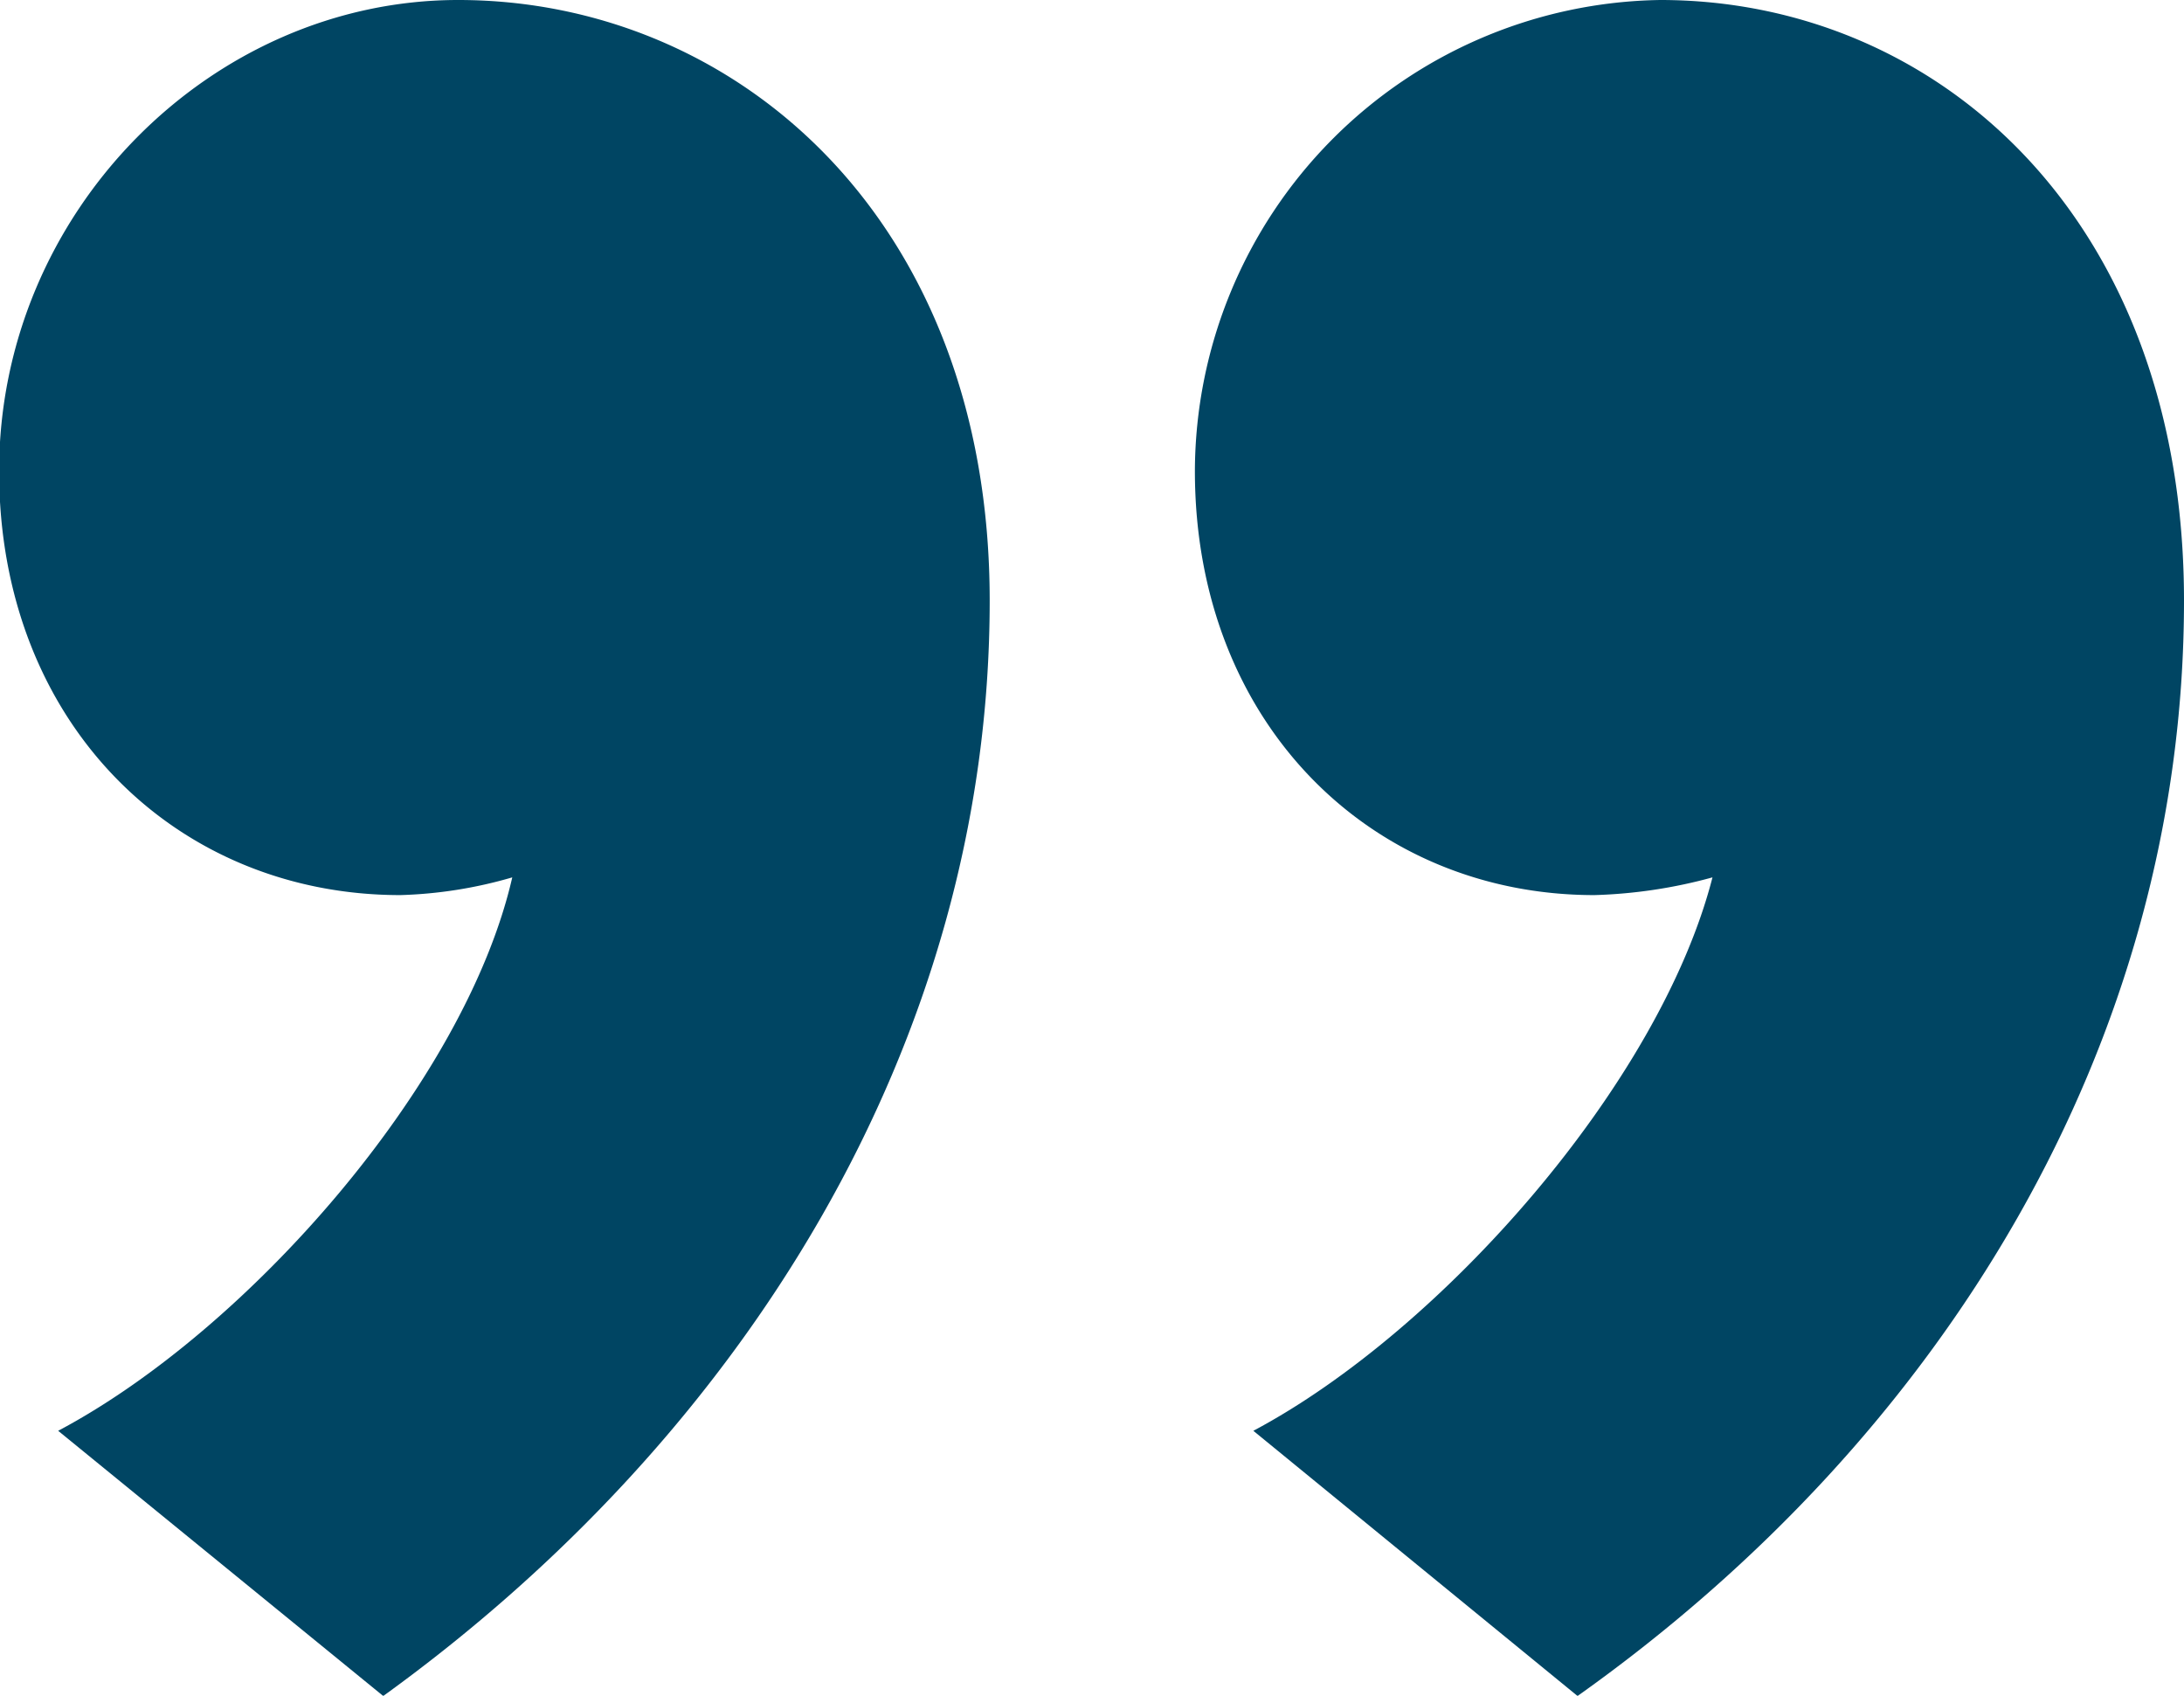 <svg id="Ebene_1" data-name="Ebene 1" xmlns="http://www.w3.org/2000/svg" viewBox="0 0 73.97 57.42"><defs><style>.cls-1{fill:#004563;}</style></defs><path class="cls-1" d="M18,69.94C24.4,66.55,31.78,58.18,33.38,51.2a15,15,0,0,1-3.79.6C22,51.8,16,46,16,37.44c0-8.77,7.18-15.95,15.55-15.95,9.37,0,18,7.38,18,20.34,0,15-8.38,28.31-20.54,37.09Zm40.48,0c6.38-3.39,13.76-11.76,15.55-18.74a16.85,16.85,0,0,1-4,.6C62.49,51.8,56.5,46,56.5,37.44A16,16,0,0,1,72.26,21.49C81.63,21.49,90,28.87,90,41.83c0,15-8.17,28.31-20.54,37.09Z" transform="translate(-16.03 -21.49)"/></svg>